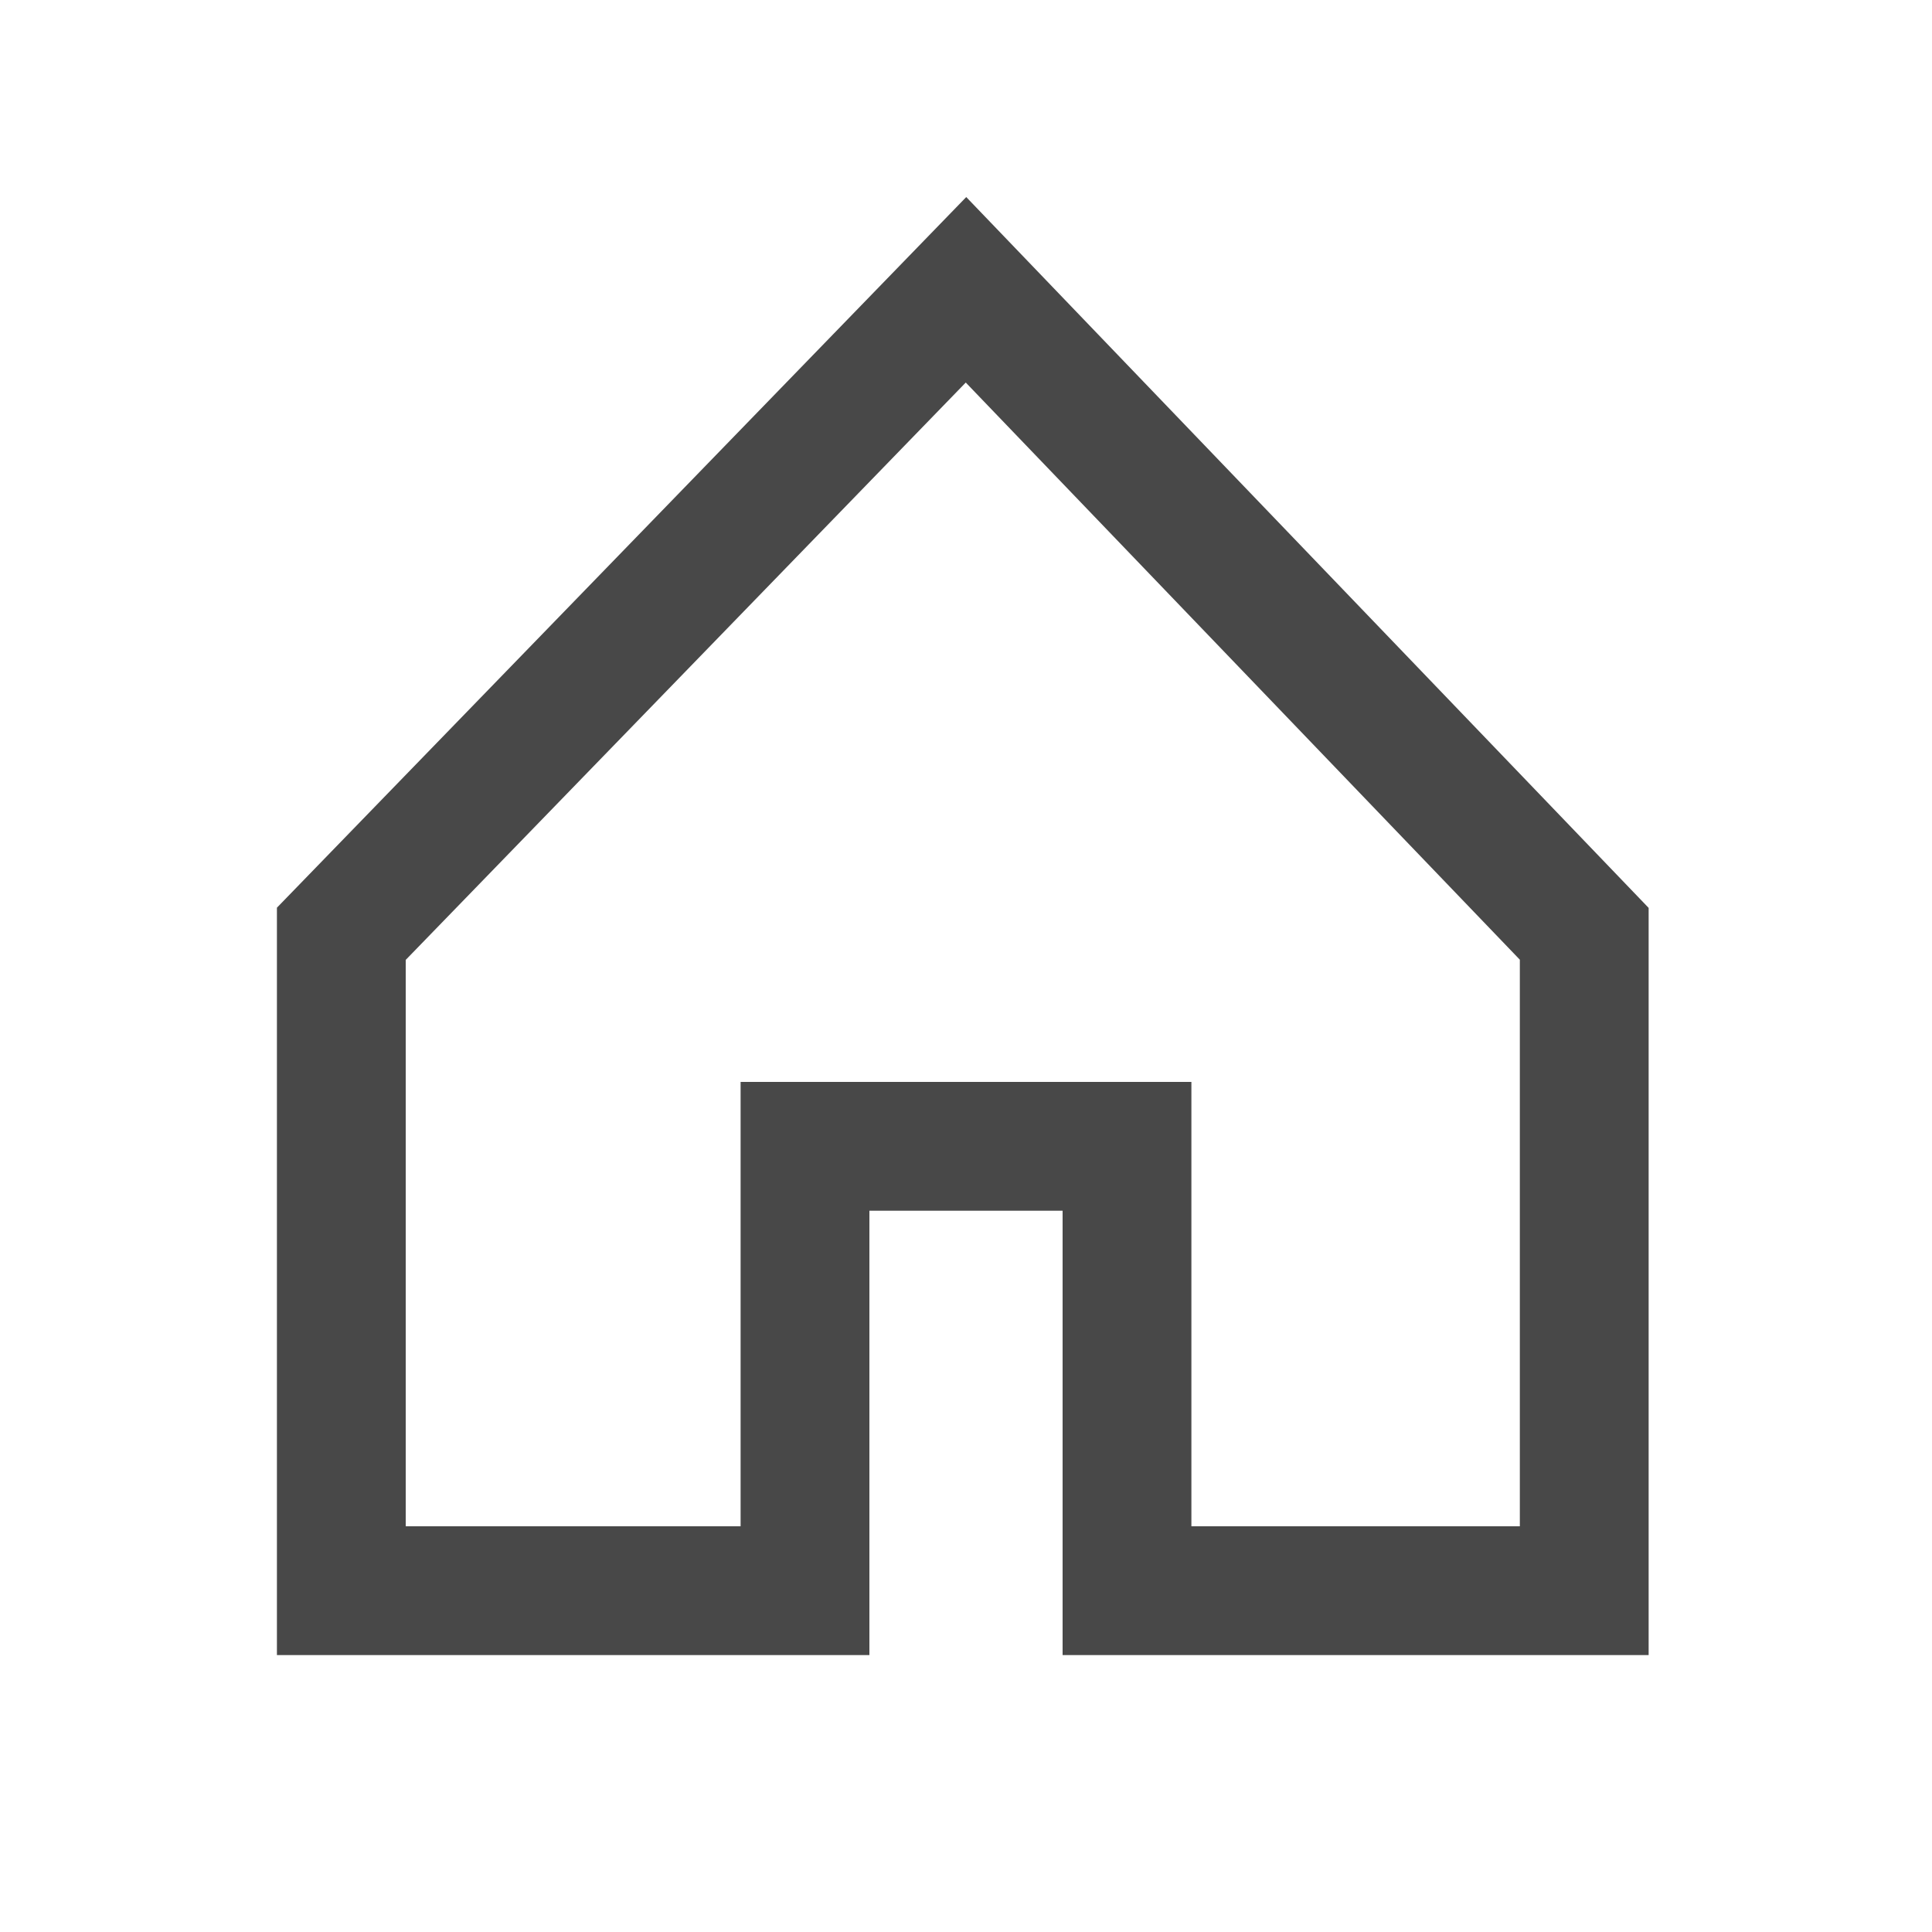 <?xml version="1.0" encoding="utf-8"?>
<!-- Generator: Adobe Illustrator 28.3.0, SVG Export Plug-In . SVG Version: 6.00 Build 0)  -->
<svg version="1.1" id="レイヤー_1" xmlns="http://www.w3.org/2000/svg" xmlns:xlink="http://www.w3.org/1999/xlink" x="0px"
	 y="0px" viewBox="0 0 30 30" style="enable-background:new 0 0 30 30;" xml:space="preserve">
<style type="text/css">
	.st0{fill:none;stroke:#484848;stroke-width:2;stroke-miterlimit:10;}
</style>
<polygon class="st0" points="5.3,14.5 5.3,24.7 12.5,24.7 12.5,17.8 17.5,17.8 17.5,24.7 24.6,24.7 24.6,14.5 15,4.5 "/>
</svg>
